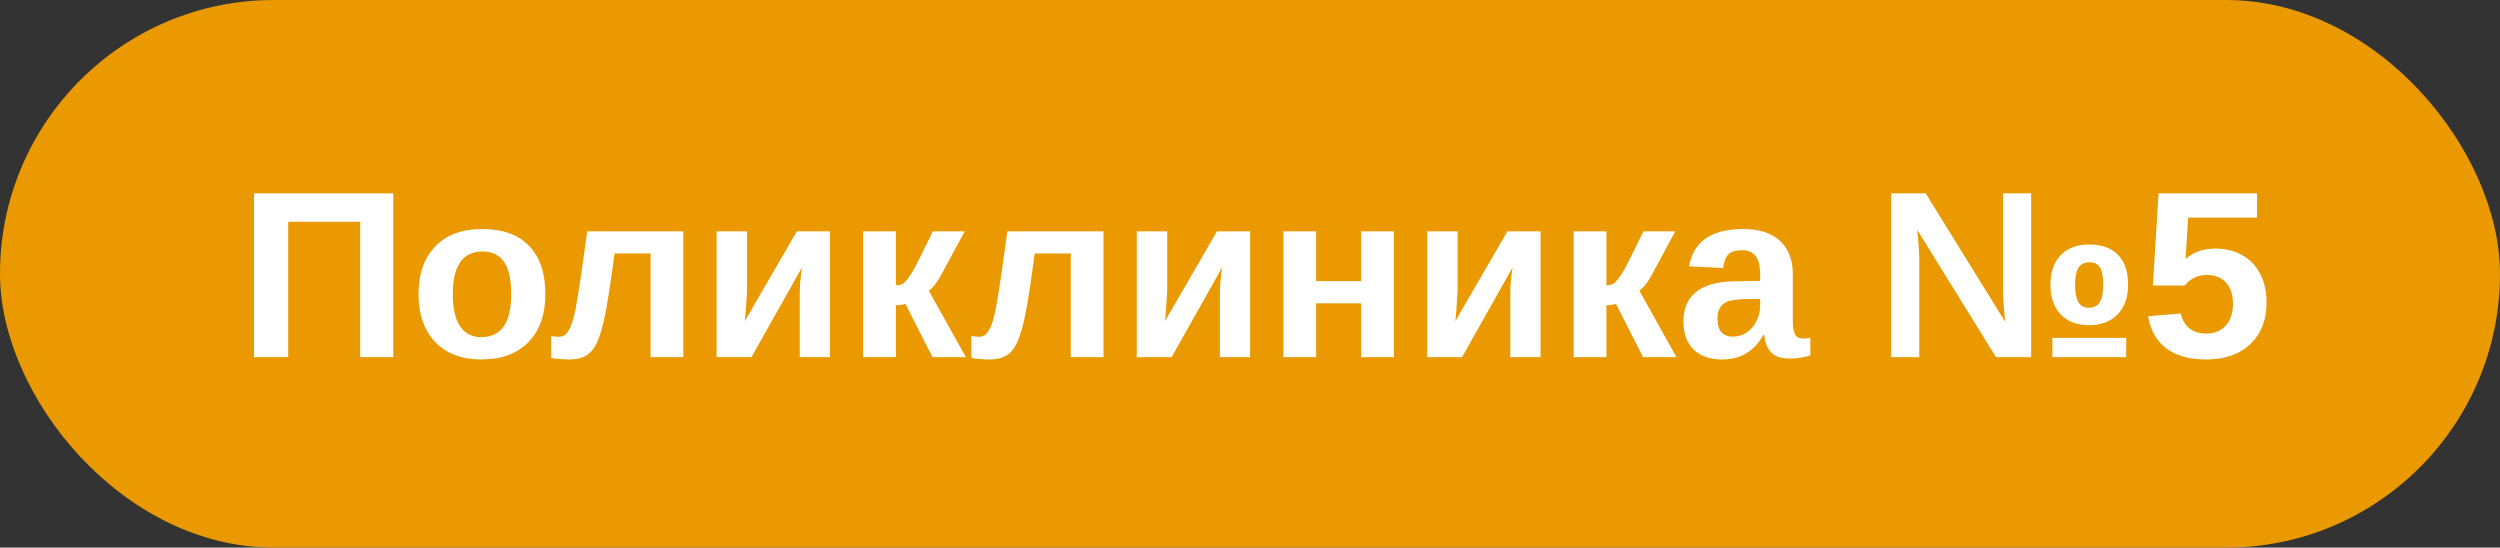 <?xml version="1.0" encoding="UTF-8"?> <svg xmlns="http://www.w3.org/2000/svg" width="210" height="46" viewBox="0 0 210 46" fill="none"><rect x="0" y="0" width="210" height="46" fill="#333333" stroke="none"/><rect width="210" height="46" rx="23" fill="#EA9900"></rect><path d="M24.209 18.623V30H21.338V16.24H33.037V30H30.254V18.623H24.209ZM45.81 24.707C45.81 26.419 45.335 27.764 44.385 28.74C43.434 29.71 42.119 30.195 40.44 30.195C38.792 30.195 37.5 29.707 36.562 28.73C35.625 27.754 35.156 26.413 35.156 24.707C35.156 23.008 35.625 21.673 36.562 20.703C37.5 19.727 38.812 19.238 40.498 19.238C42.223 19.238 43.538 19.71 44.443 20.654C45.355 21.592 45.81 22.943 45.81 24.707ZM42.94 24.707C42.94 23.451 42.734 22.539 42.324 21.973C41.914 21.406 41.318 21.123 40.537 21.123C39.704 21.123 39.079 21.422 38.662 22.021C38.245 22.614 38.037 23.509 38.037 24.707C38.037 25.885 38.239 26.784 38.643 27.402C39.053 28.014 39.642 28.32 40.41 28.32C41.257 28.32 41.888 28.021 42.305 27.422C42.728 26.816 42.94 25.912 42.94 24.707ZM50.137 28.789C49.902 29.284 49.606 29.642 49.248 29.863C48.89 30.085 48.408 30.195 47.803 30.195C47.568 30.195 47.295 30.182 46.982 30.156C46.676 30.13 46.449 30.101 46.299 30.068V28.203C46.468 28.262 46.69 28.291 46.963 28.291C47.087 28.291 47.23 28.252 47.393 28.174C47.555 28.089 47.721 27.871 47.891 27.52C48.066 27.168 48.229 26.592 48.379 25.791C48.431 25.531 48.486 25.205 48.545 24.814C48.61 24.424 48.682 23.968 48.76 23.447C48.838 22.92 48.922 22.324 49.014 21.66C49.111 20.99 49.215 20.247 49.326 19.434H57.402V30H54.648V21.289H51.621C51.452 22.565 51.299 23.646 51.162 24.531C51.025 25.41 50.905 26.094 50.801 26.582C50.599 27.539 50.378 28.275 50.137 28.789ZM67.373 22.451L63.125 30H60.195V19.434H62.754V24.18C62.754 24.375 62.741 24.665 62.715 25.049C62.695 25.426 62.669 25.801 62.637 26.172C62.611 26.543 62.585 26.813 62.559 26.982L66.934 19.434H69.717V30H67.178V24.629C67.178 24.408 67.188 24.15 67.207 23.857C67.233 23.564 67.259 23.288 67.285 23.027C67.318 22.76 67.347 22.568 67.373 22.451ZM75.254 25.635V30H72.5V19.434H75.254V23.965C75.527 23.952 75.729 23.903 75.859 23.818C75.99 23.727 76.13 23.581 76.279 23.379C76.351 23.281 76.429 23.167 76.514 23.037C76.605 22.9 76.696 22.751 76.787 22.588C76.878 22.425 77.054 22.08 77.314 21.553C77.575 21.025 77.923 20.319 78.359 19.434H81.035L79.023 23.154C78.743 23.688 78.412 24.111 78.027 24.424L81.133 30H78.33L76.055 25.527C75.951 25.56 75.833 25.586 75.703 25.605C75.573 25.625 75.423 25.635 75.254 25.635ZM85.43 28.789C85.195 29.284 84.899 29.642 84.541 29.863C84.183 30.085 83.701 30.195 83.096 30.195C82.861 30.195 82.588 30.182 82.275 30.156C81.969 30.13 81.742 30.101 81.592 30.068V28.203C81.761 28.262 81.982 28.291 82.256 28.291C82.38 28.291 82.523 28.252 82.686 28.174C82.848 28.089 83.014 27.871 83.184 27.52C83.359 27.168 83.522 26.592 83.672 25.791C83.724 25.531 83.779 25.205 83.838 24.814C83.903 24.424 83.975 23.968 84.053 23.447C84.131 22.92 84.216 22.324 84.307 21.66C84.404 20.99 84.508 20.247 84.619 19.434H92.695V30H89.941V21.289H86.914C86.745 22.565 86.592 23.646 86.455 24.531C86.318 25.41 86.198 26.094 86.094 26.582C85.892 27.539 85.671 28.275 85.43 28.789ZM102.666 22.451L98.418 30H95.488V19.434H98.047V24.18C98.047 24.375 98.034 24.665 98.008 25.049C97.988 25.426 97.962 25.801 97.93 26.172C97.904 26.543 97.878 26.813 97.852 26.982L102.227 19.434H105.01V30H102.471V24.629C102.471 24.408 102.48 24.15 102.5 23.857C102.526 23.564 102.552 23.288 102.578 23.027C102.611 22.76 102.64 22.568 102.666 22.451ZM110.557 25.479V30H107.803V19.434H110.557V23.613H114.336V19.434H117.09V30H114.336V25.479H110.557ZM127.061 22.451L122.812 30H119.883V19.434H122.441V24.18C122.441 24.375 122.428 24.665 122.402 25.049C122.383 25.426 122.357 25.801 122.324 26.172C122.298 26.543 122.272 26.813 122.246 26.982L126.621 19.434H129.404V30H126.865V24.629C126.865 24.408 126.875 24.15 126.895 23.857C126.921 23.564 126.947 23.288 126.973 23.027C127.005 22.76 127.035 22.568 127.061 22.451ZM134.941 25.635V30H132.188V19.434H134.941V23.965C135.215 23.952 135.417 23.903 135.547 23.818C135.677 23.727 135.817 23.581 135.967 23.379C136.038 23.281 136.117 23.167 136.201 23.037C136.292 22.9 136.383 22.751 136.475 22.588C136.566 22.425 136.742 22.08 137.002 21.553C137.262 21.025 137.611 20.319 138.047 19.434H140.723L138.711 23.154C138.431 23.688 138.099 24.111 137.715 24.424L140.82 30H138.018L135.742 25.527C135.638 25.56 135.521 25.586 135.391 25.605C135.26 25.625 135.111 25.635 134.941 25.635ZM144.658 30.195C143.636 30.195 142.839 29.919 142.266 29.365C141.693 28.805 141.406 28.021 141.406 27.012C141.406 25.918 141.761 25.088 142.471 24.521C143.187 23.955 144.222 23.659 145.576 23.633L147.852 23.594V23.057C147.852 22.366 147.731 21.855 147.49 21.523C147.249 21.185 146.855 21.016 146.309 21.016C145.801 21.016 145.426 21.133 145.186 21.367C144.951 21.595 144.805 21.976 144.746 22.51L141.885 22.373C142.243 20.283 143.757 19.238 146.426 19.238C147.76 19.238 148.789 19.567 149.512 20.225C150.234 20.882 150.596 21.816 150.596 23.027V26.875C150.596 27.467 150.661 27.878 150.791 28.105C150.928 28.327 151.152 28.438 151.465 28.438C151.673 28.438 151.875 28.418 152.07 28.379V29.863C151.732 29.948 151.442 30.01 151.201 30.049C150.96 30.094 150.664 30.117 150.312 30.117C149.622 30.117 149.111 29.948 148.779 29.609C148.454 29.271 148.258 28.773 148.193 28.115H148.135C147.751 28.805 147.269 29.326 146.689 29.678C146.11 30.023 145.433 30.195 144.658 30.195ZM147.852 25.107L146.445 25.127C145.801 25.16 145.348 25.228 145.088 25.332C144.821 25.449 144.616 25.625 144.473 25.859C144.336 26.094 144.268 26.406 144.268 26.797C144.268 27.298 144.382 27.672 144.609 27.92C144.844 28.161 145.153 28.281 145.537 28.281C145.967 28.281 146.361 28.164 146.719 27.93C147.07 27.695 147.347 27.373 147.549 26.963C147.751 26.546 147.852 26.107 147.852 25.645V25.107ZM161.221 21.885V30H158.857V16.24H161.758L168.428 27.021C168.369 26.449 168.324 25.931 168.291 25.469C168.265 25.006 168.252 24.596 168.252 24.238V16.24H170.615V30H167.666L161.045 19.307C161.104 19.847 161.146 20.332 161.172 20.762C161.204 21.191 161.221 21.566 161.221 21.885ZM178.76 23.916C178.76 24.971 178.467 25.801 177.881 26.406C177.301 27.012 176.494 27.314 175.459 27.314C174.469 27.314 173.685 27.015 173.105 26.416C172.526 25.817 172.236 24.984 172.236 23.916C172.236 22.861 172.523 22.035 173.096 21.436C173.669 20.837 174.469 20.537 175.498 20.537C176.54 20.537 177.344 20.827 177.91 21.406C178.477 21.986 178.76 22.822 178.76 23.916ZM176.67 23.916C176.67 23.252 176.582 22.773 176.406 22.48C176.23 22.181 175.934 22.031 175.518 22.031C175.094 22.031 174.785 22.184 174.59 22.49C174.401 22.79 174.307 23.265 174.307 23.916C174.307 24.574 174.398 25.062 174.58 25.381C174.769 25.693 175.059 25.85 175.449 25.85C175.879 25.85 176.188 25.697 176.377 25.391C176.572 25.078 176.67 24.587 176.67 23.916ZM178.604 28.379V30H172.402V28.379H178.604ZM190.391 25.42C190.391 26.878 189.935 28.04 189.023 28.906C188.118 29.766 186.875 30.195 185.293 30.195C183.913 30.195 182.806 29.886 181.973 29.268C181.146 28.643 180.635 27.741 180.439 26.562L183.184 26.338C183.327 26.924 183.581 27.35 183.945 27.617C184.31 27.884 184.769 28.018 185.322 28.018C186.006 28.018 186.549 27.799 186.953 27.363C187.363 26.927 187.568 26.299 187.568 25.479C187.568 24.756 187.376 24.18 186.992 23.75C186.608 23.314 186.071 23.096 185.381 23.096C185.003 23.096 184.658 23.171 184.346 23.32C184.033 23.463 183.757 23.685 183.516 23.984H180.84L181.318 16.24H189.59V18.281H183.809L183.584 21.758C184.248 21.172 185.078 20.879 186.074 20.879C186.947 20.879 187.705 21.064 188.35 21.436C189.001 21.8 189.502 22.321 189.854 22.998C190.212 23.675 190.391 24.482 190.391 25.42Z" fill="white"></path></svg> 